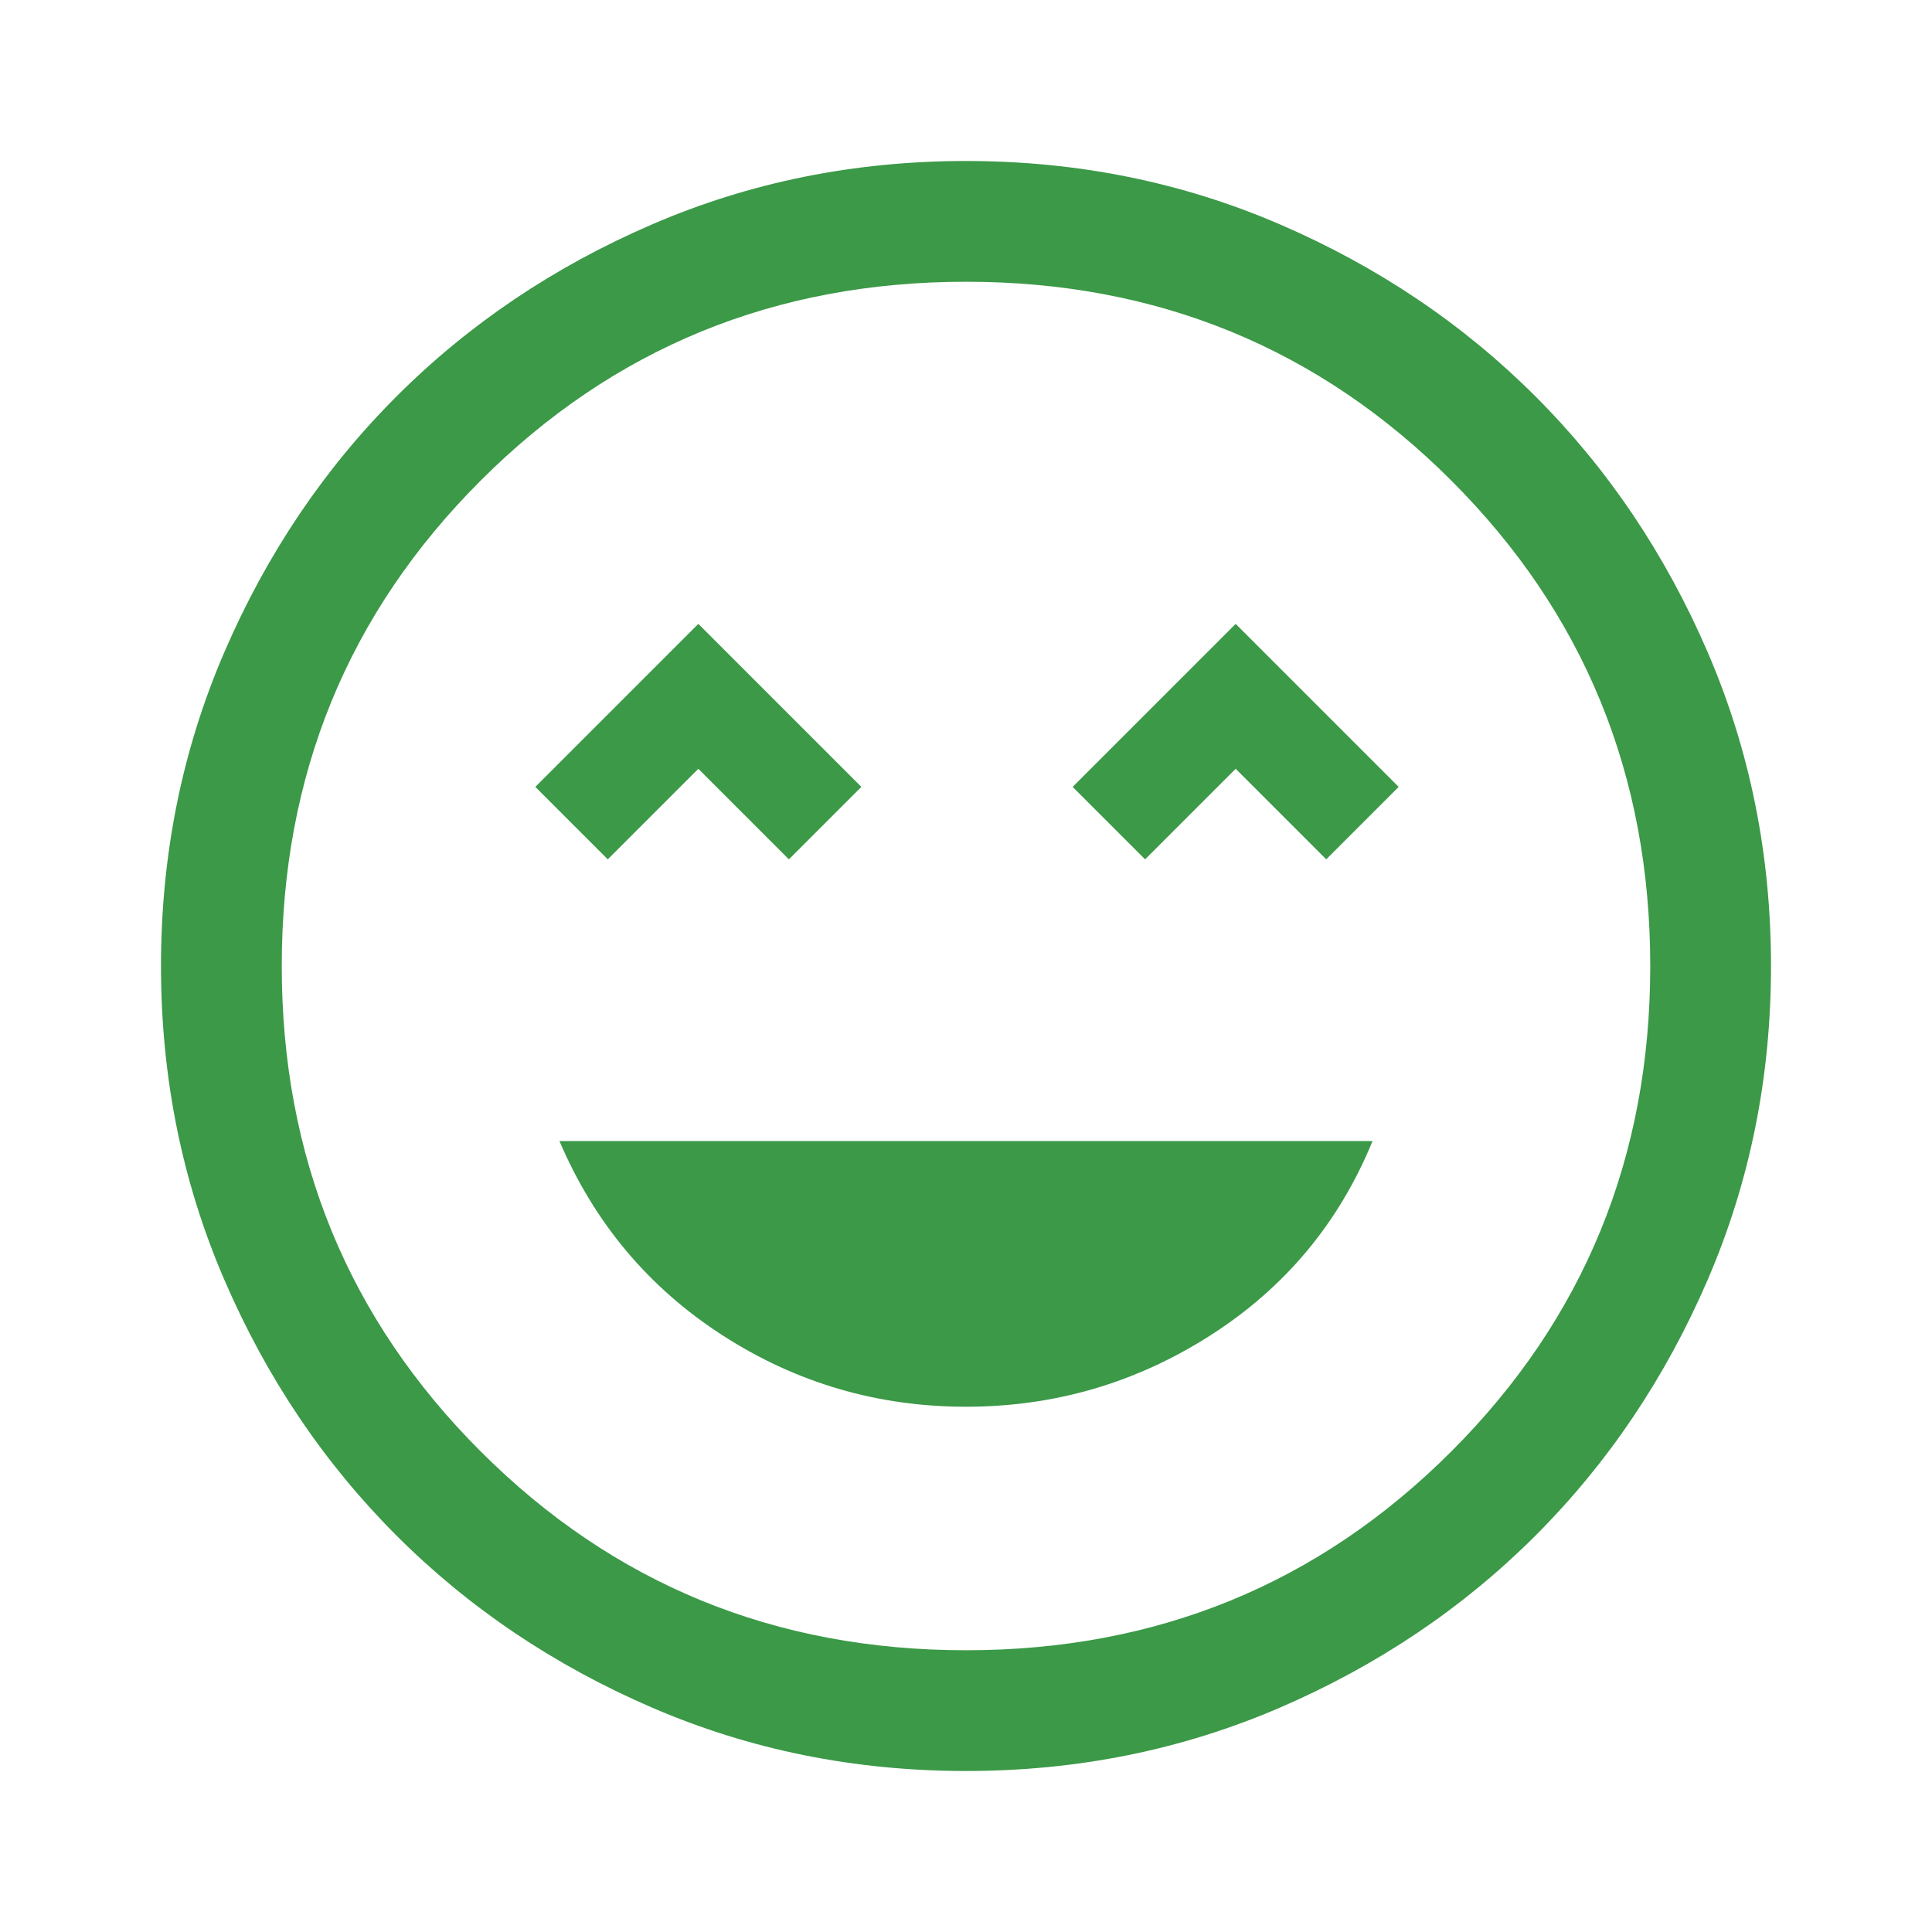 <svg width="48" height="48" viewBox="0 0 48 48" fill="none" xmlns="http://www.w3.org/2000/svg">
<path d="M24 34.95C26.2 34.95 28.225 34.358 30.075 33.175C31.925 31.992 33.267 30.383 34.1 28.35H13.9C14.767 30.383 16.117 31.992 17.95 33.175C19.783 34.358 21.8 34.95 24 34.95ZM15.1 21.35L17.35 19.1L19.6 21.35L21.4 19.55L17.35 15.5L13.3 19.55L15.1 21.35ZM28.45 21.35L30.7 19.1L32.95 21.35L34.75 19.55L30.7 15.5L26.65 19.55L28.45 21.35ZM24 44C21.233 44 18.633 43.475 16.2 42.425C13.767 41.375 11.65 39.95 9.85 38.15C8.05 36.35 6.625 34.233 5.575 31.8C4.525 29.367 4 26.767 4 24C4 21.233 4.525 18.633 5.575 16.2C6.625 13.767 8.05 11.65 9.85 9.85C11.65 8.05 13.767 6.625 16.2 5.575C18.633 4.525 21.233 4 24 4C26.767 4 29.367 4.525 31.8 5.575C34.233 6.625 36.35 8.05 38.15 9.85C39.95 11.65 41.375 13.767 42.425 16.2C43.475 18.633 44 21.233 44 24C44 26.767 43.475 29.367 42.425 31.8C41.375 34.233 39.95 36.35 38.15 38.15C36.35 39.95 34.233 41.375 31.8 42.425C29.367 43.475 26.767 44 24 44ZM24 41C28.746 41 32.766 39.353 36.059 36.059C39.353 32.766 41 28.746 41 24C41 19.254 39.353 15.234 36.059 11.941C32.766 8.647 28.746 7 24 7C19.254 7 15.235 8.647 11.941 11.941C8.647 15.234 7 19.254 7 24C7 28.746 8.647 32.766 11.941 36.059C15.235 39.353 19.254 41 24 41Z" fill="#3B9947"/>
</svg>
